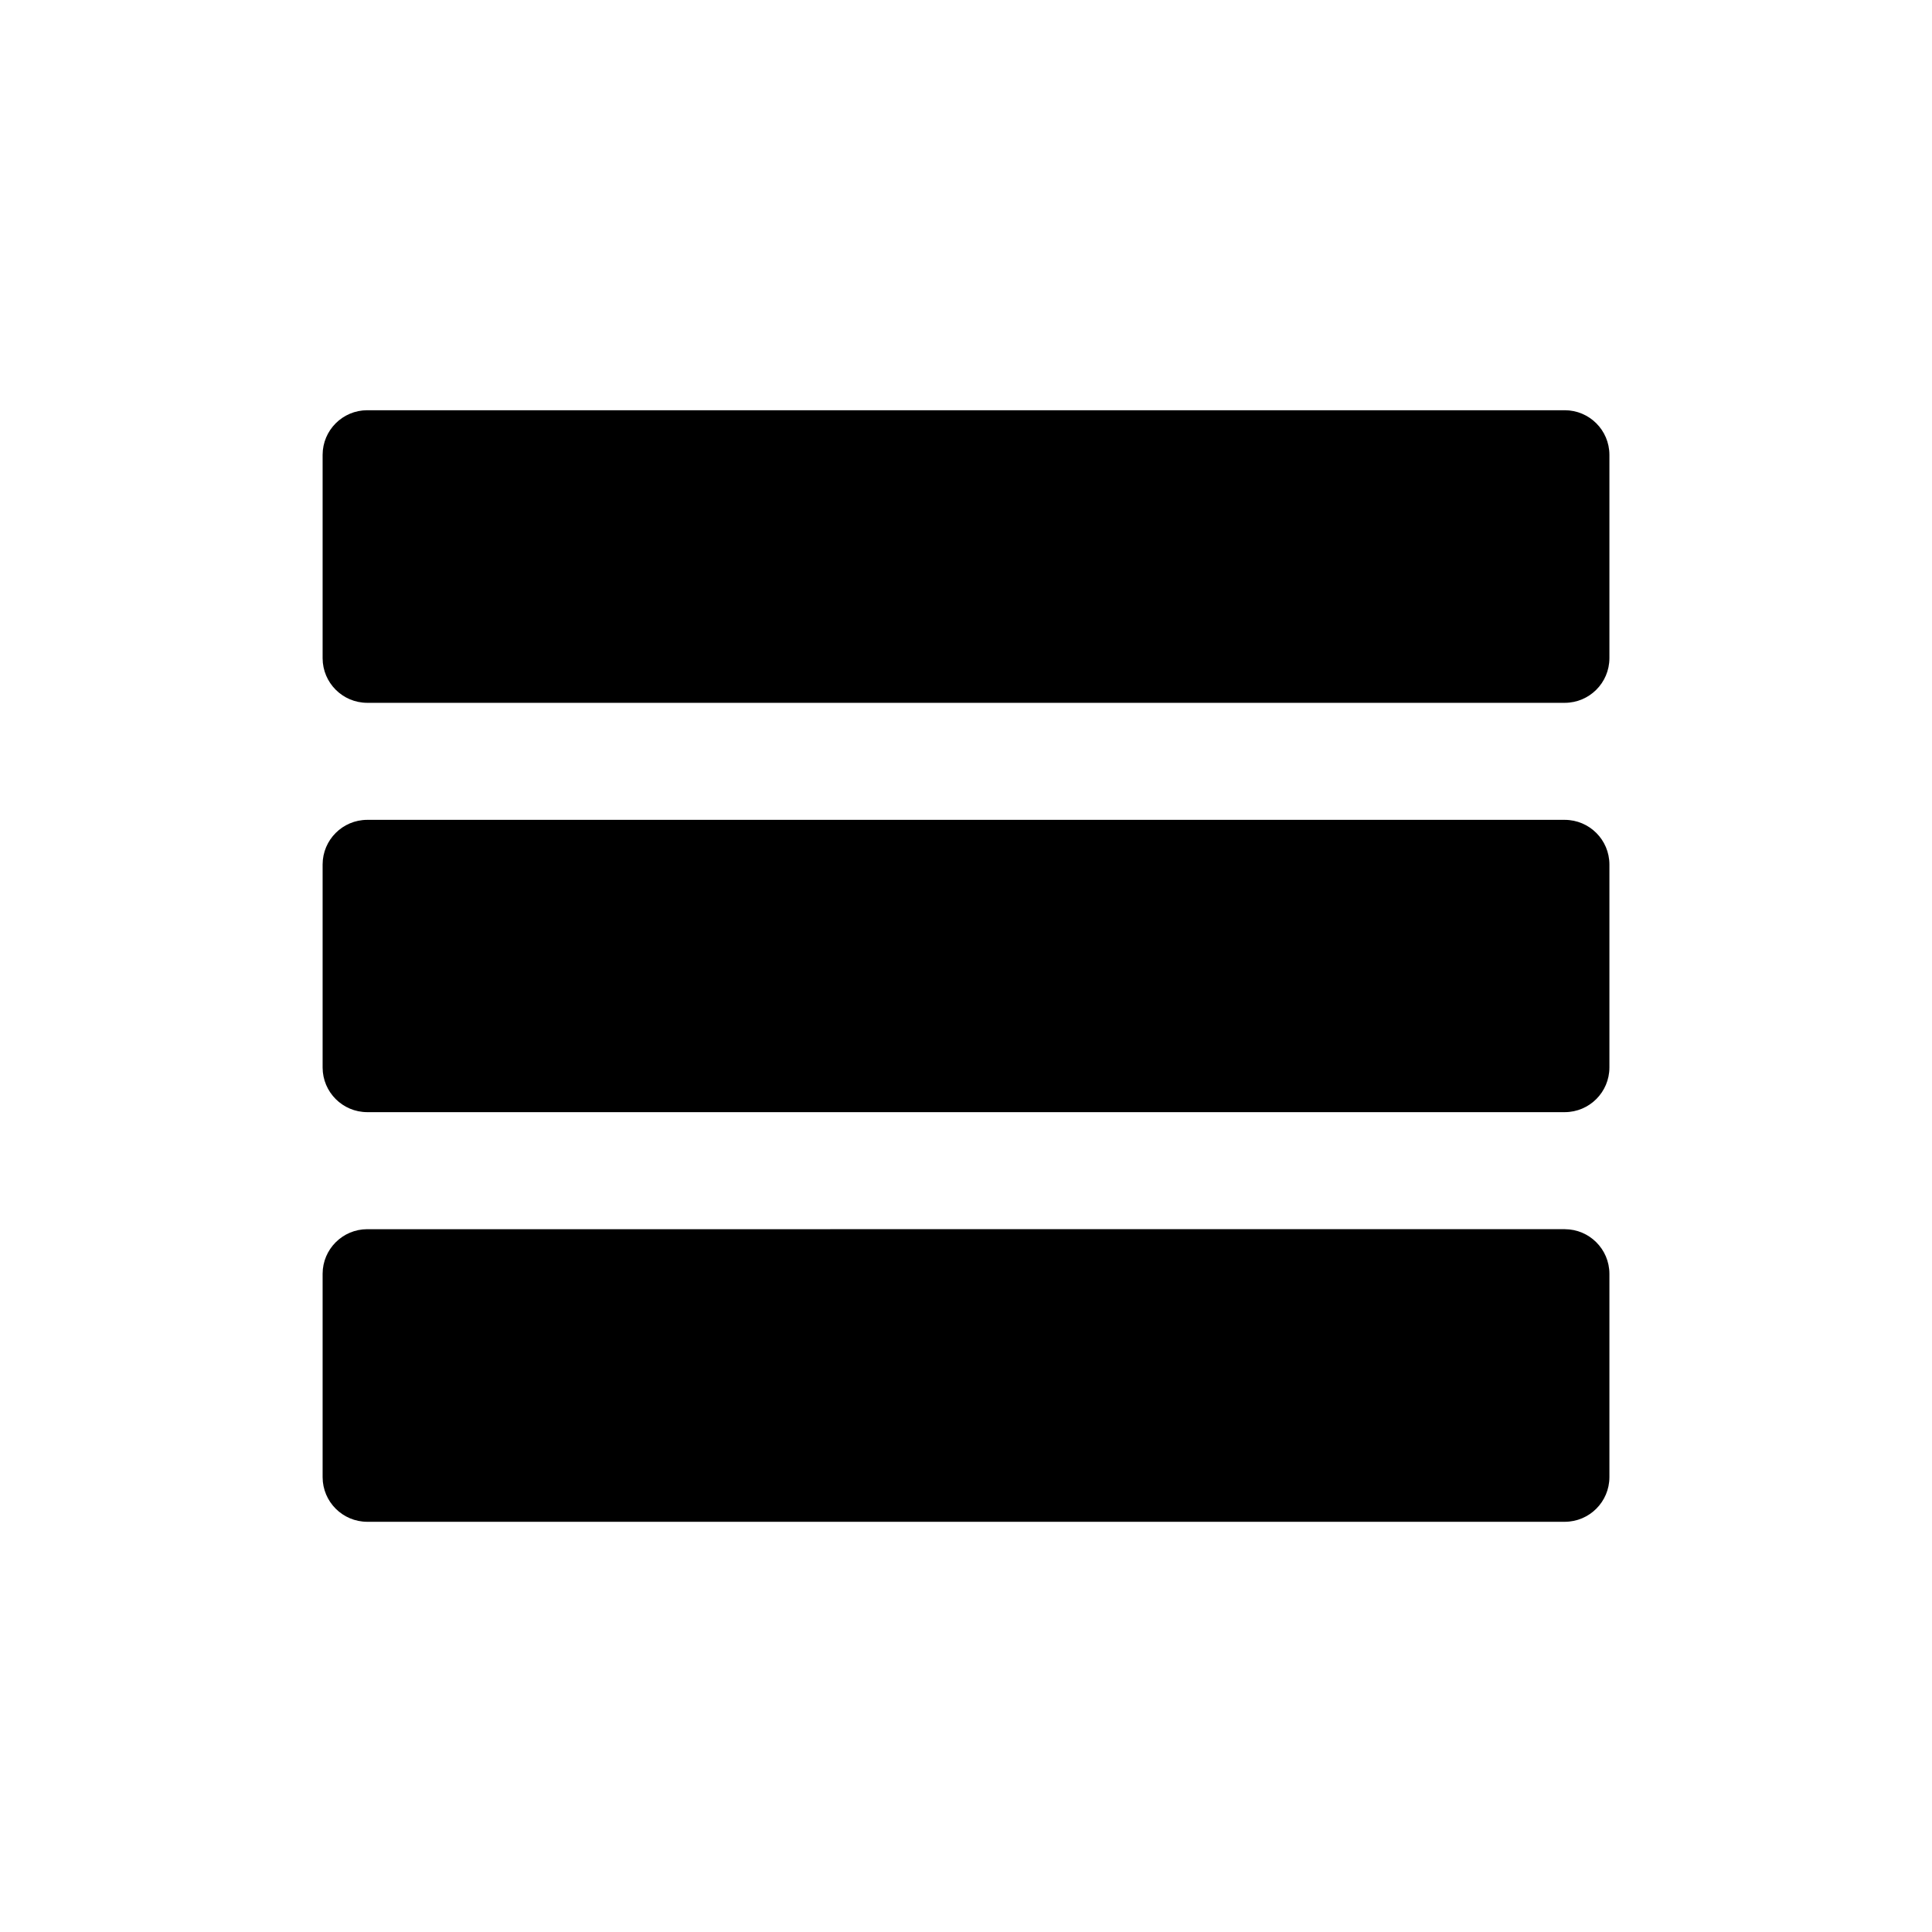 <?xml version="1.0" encoding="UTF-8"?>
<!-- Uploaded to: ICON Repo, www.svgrepo.com, Generator: ICON Repo Mixer Tools -->
<svg fill="#000000" width="800px" height="800px" version="1.1" viewBox="144 144 512 512" xmlns="http://www.w3.org/2000/svg">
 <path d="m570.51 264.52v53.926c-0.02 6.512-5.297 11.789-11.809 11.809h-317.4c-6.512-0.02-11.789-5.297-11.805-11.809v-53.926c0.016-6.512 5.293-11.789 11.805-11.805h317.4c6.512 0.016 11.789 5.293 11.809 11.805zm-11.809 96.746-317.4 0.004c-6.512 0.02-11.789 5.293-11.805 11.809v53.844c0.016 6.512 5.293 11.789 11.805 11.809h317.4c6.512-0.02 11.789-5.297 11.809-11.809v-53.844c-0.02-6.516-5.297-11.789-11.809-11.809zm0 108.48-317.4 0.004c-6.512 0.016-11.789 5.293-11.805 11.805v53.926c0.016 6.512 5.293 11.789 11.805 11.809h317.4c6.512-0.02 11.789-5.297 11.809-11.809v-53.926c-0.02-6.512-5.297-11.789-11.809-11.805z"/>
</svg>